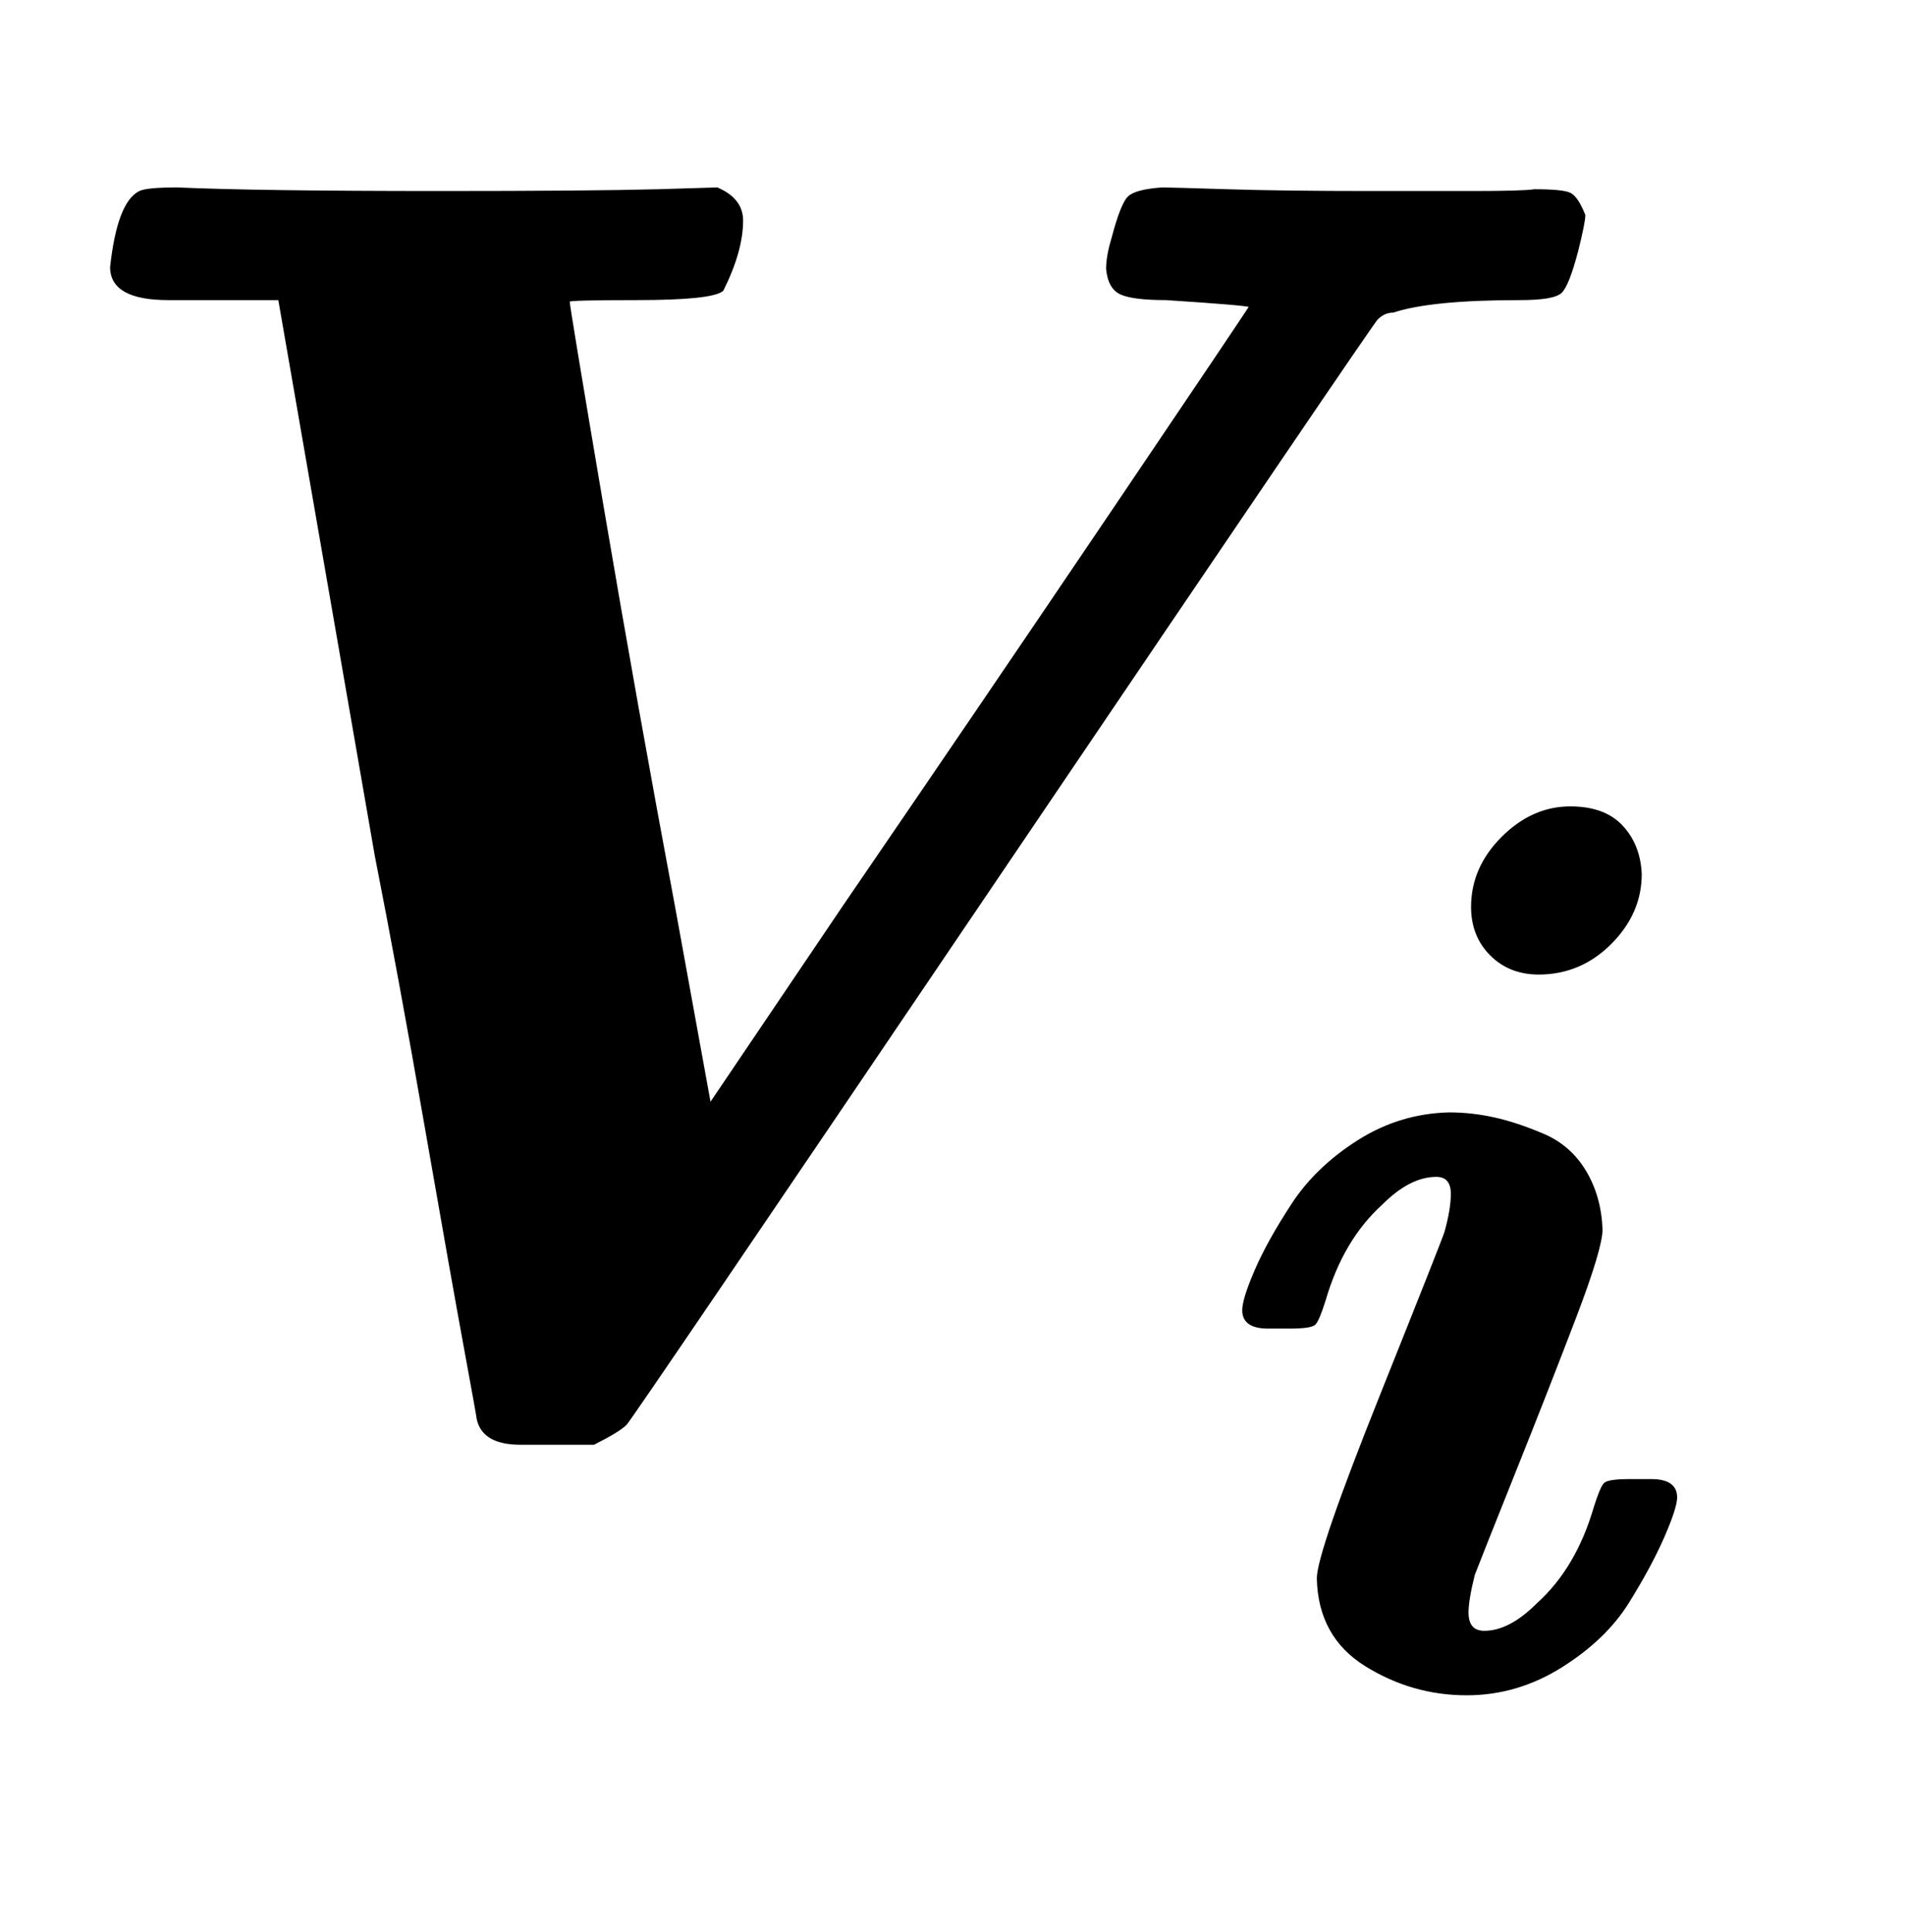 <svg xmlns:xlink="http://www.w3.org/1999/xlink" width="2.474ex" height="2.509ex" style="vertical-align: -0.671ex;" viewBox="0 -791.3 1065.2 1080.4" role="img" focusable="false" xmlns="http://www.w3.org/2000/svg" aria-labelledby="MathJax-SVG-1-Title">
<title id="MathJax-SVG-1-Title">{\displaystyle {\boldsymbol {V_{i}}}}</title>
<defs aria-hidden="true">
<path stroke-width="1" id="E1-MJMATHBI-56" d="M401 686Q415 680 415 668Q415 651 404 629Q398 624 356 624Q318 624 318 623Q318 620 337 508T377 284L397 174L472 285Q548 396 623 507T699 620Q698 621 652 624Q634 624 627 627T619 641Q619 648 622 658Q627 677 631 681T650 686Q654 686 686 685T766 684Q794 684 823 684T858 685Q874 685 878 683T886 671Q886 667 882 651Q877 632 873 628T850 624Q800 624 779 617Q774 617 770 613Q767 610 560 304T350 -5Q346 -9 332 -16H306H291Q270 -16 267 -2Q267 -1 260 37T238 161T210 313L156 624H116H94Q62 624 62 642Q66 678 78 684Q82 686 99 686Q144 684 246 684Q330 684 368 685L401 686Z"></path>
<path stroke-width="1" id="E1-MJMATHBI-69" d="M205 615Q205 646 229 670T283 694Q310 694 324 679T339 641Q339 610 315 586T258 562Q235 562 220 577T205 615ZM24 296Q24 305 34 328T63 380T115 430T187 452Q205 452 223 448T262 435T295 406T308 360Q308 345 287 290T240 170T207 87Q202 67 202 57Q202 42 215 42Q235 42 257 64Q288 92 302 140Q307 156 310 159T330 162H336H347Q367 162 367 148Q367 140 357 117T329 65T276 14T201 -8Q158 -8 121 15T83 84Q83 104 133 229T184 358Q189 376 189 388Q189 402 177 402Q156 402 134 380Q103 352 89 304Q84 288 81 285T61 282H55H44Q24 282 24 296Z"></path>
</defs>
<g stroke="currentColor" fill="currentColor" stroke-width="0" transform="matrix(1 0 0 -1 0 0)" aria-hidden="true">
 <use xlink:href="#E1-MJMATHBI-56" x="0" y="0"></use>
 <use transform="scale(0.707)" xlink:href="#E1-MJMATHBI-69" x="959" y="-213"></use>
</g>
</svg>